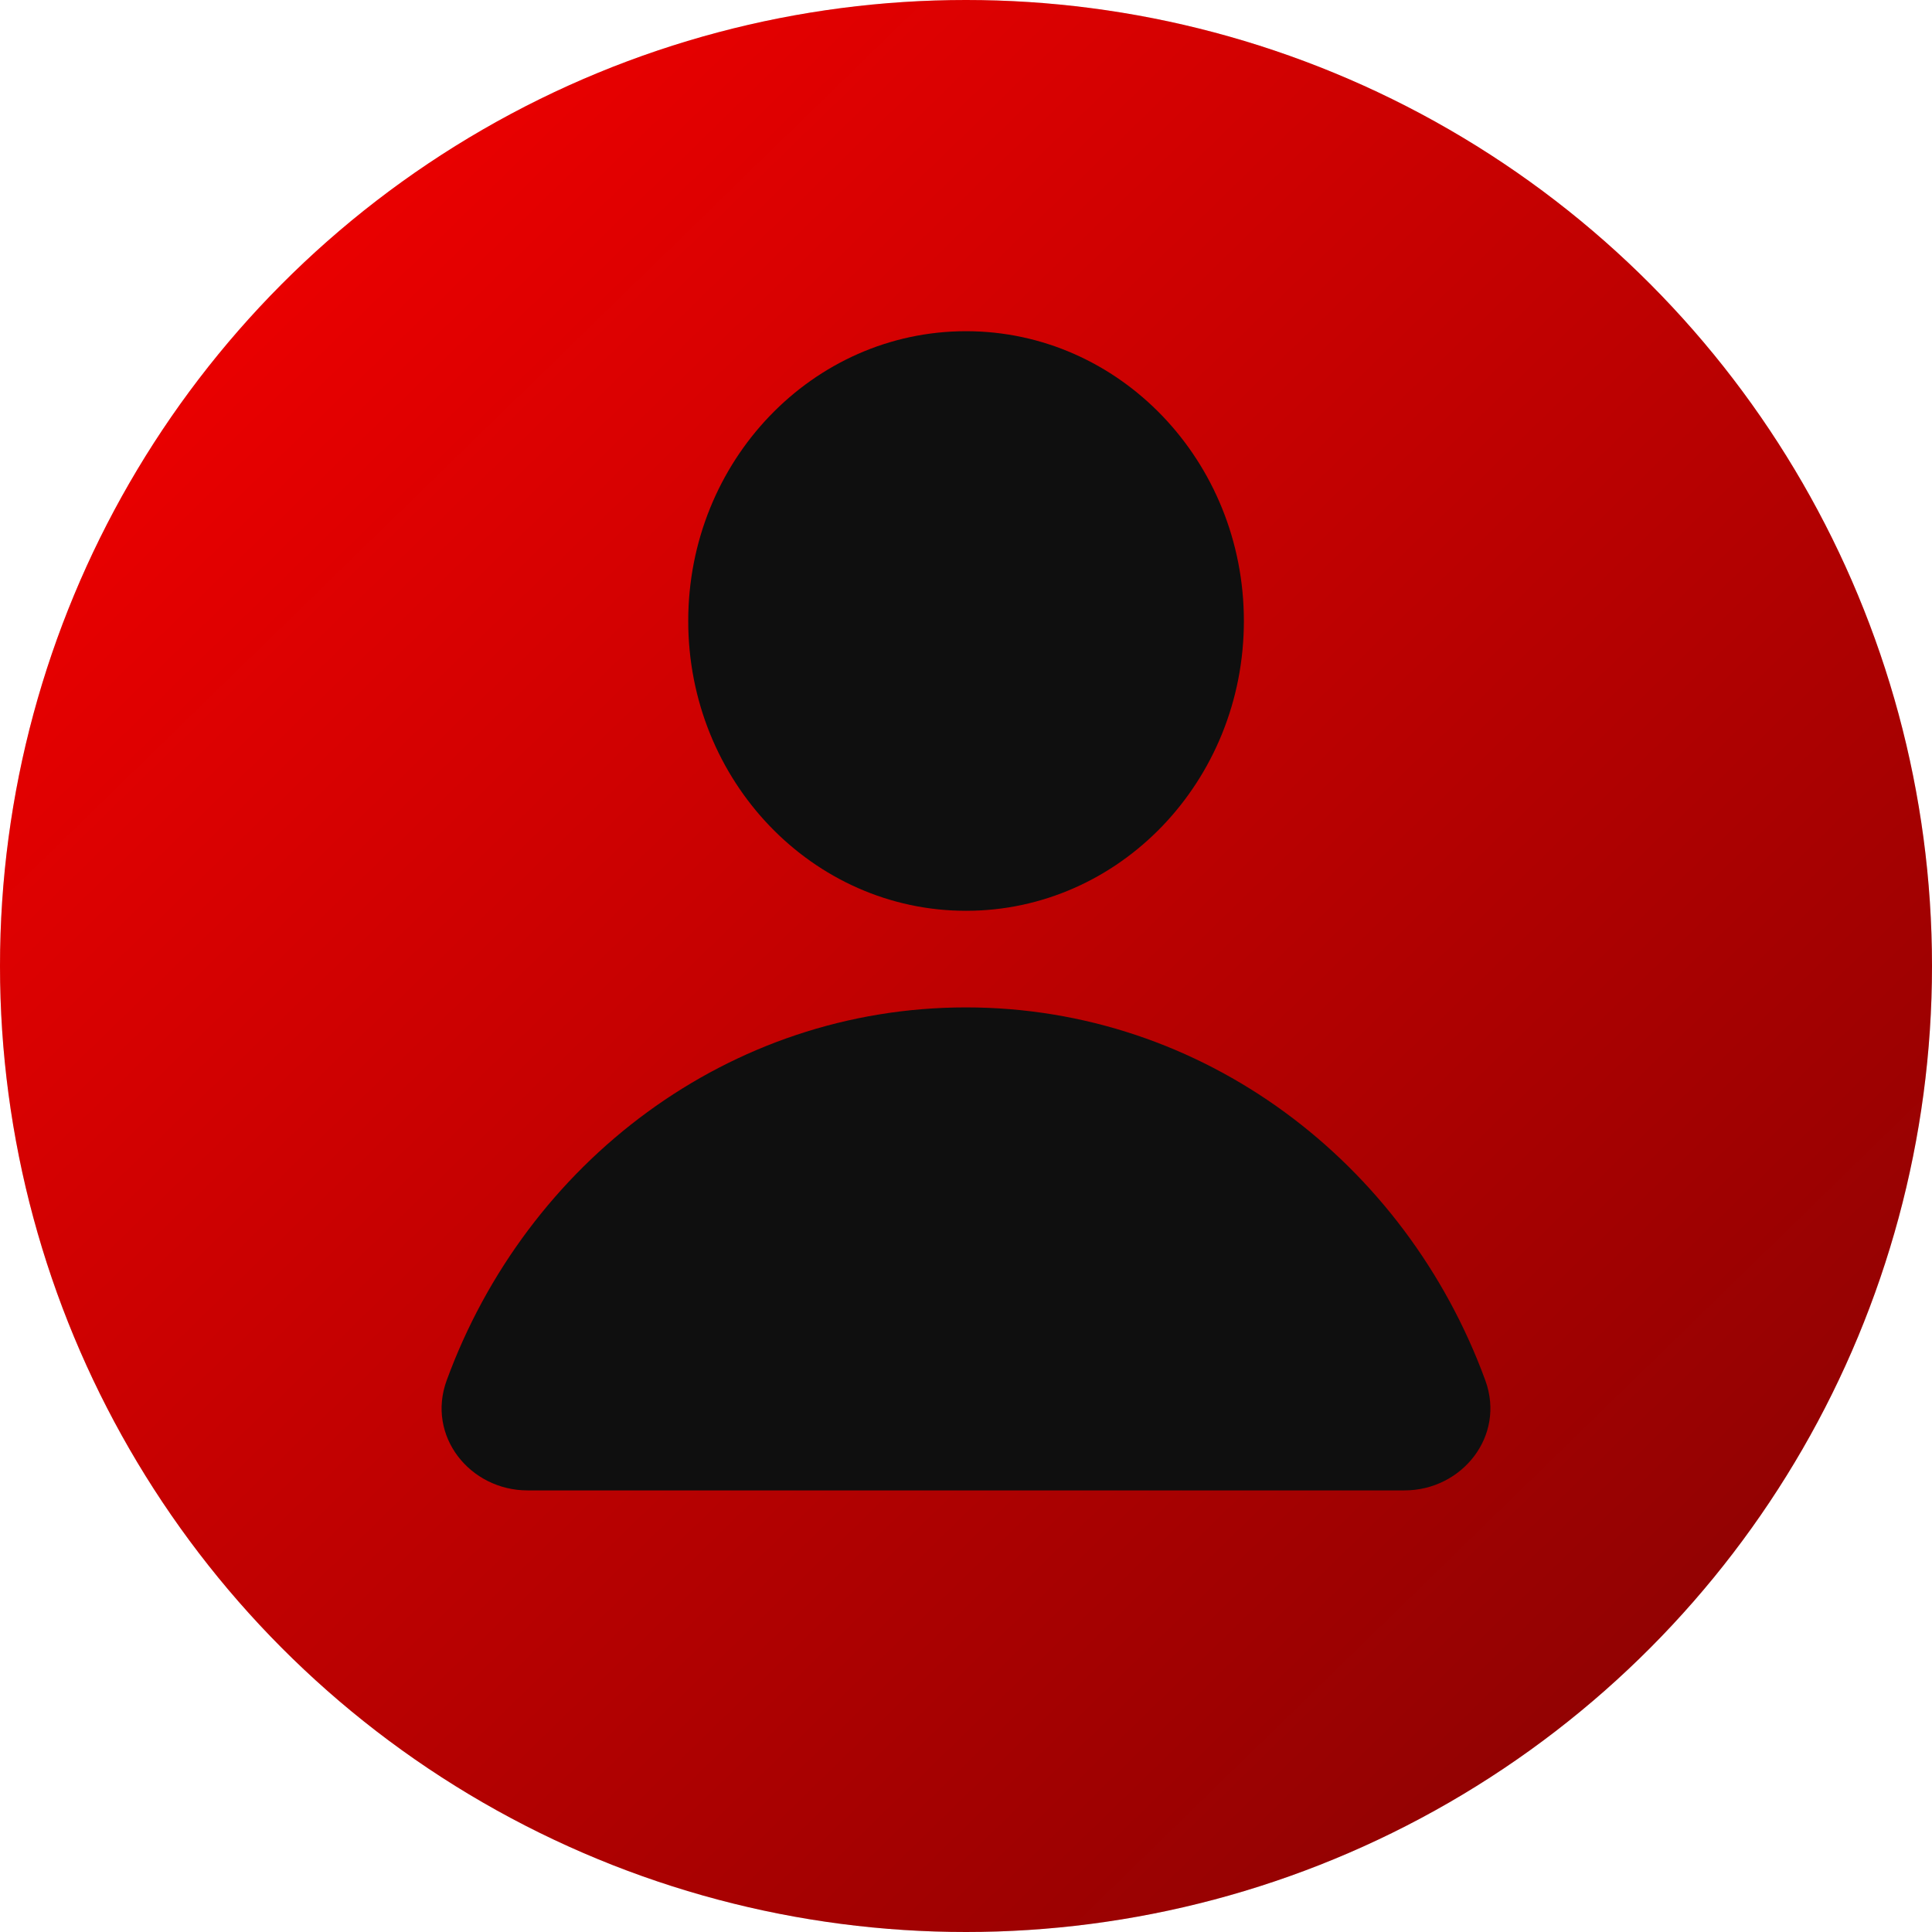 <svg width="35" height="35" viewBox="0 0 35 35" fill="none" xmlns="http://www.w3.org/2000/svg">
<g clip-path="url(#clip0_9_98)">
<circle cx="17.5" cy="17.5" r="17.5" fill="#D9D9D9"/>
<circle cx="17.5" cy="17.5" r="17.5" fill="url(#paint0_linear_9_98)"/>
<path d="M17.501 16.5C20.281 16.5 22.534 14.149 22.534 11.25C22.534 8.351 20.281 6 17.501 6C14.721 6 12.468 8.351 12.468 11.25C12.468 14.149 14.721 16.5 17.501 16.5Z" fill="#0F0F0F"/>
<path d="M25.444 27C26.482 27 27.278 26.018 26.908 25.007C25.462 21.056 21.795 18.25 17.5 18.25C13.205 18.25 9.538 21.056 8.092 25.007C7.722 26.018 8.518 27 9.556 27H25.444Z" fill="#0F0F0F"/>
</g>
<defs>
<linearGradient id="paint0_linear_9_98" x1="-2.5" y1="3.0095e-07" x2="35" y2="38.5" gradientUnits="userSpaceOnUse">
<stop stop-color="#FF0000"/>
<stop offset="1" stop-color="#7B0202"/>
</linearGradient>
<clipPath id="clip0_9_98">
<rect width="35" height="35" fill="white"/>
</clipPath>
</defs>
</svg>
